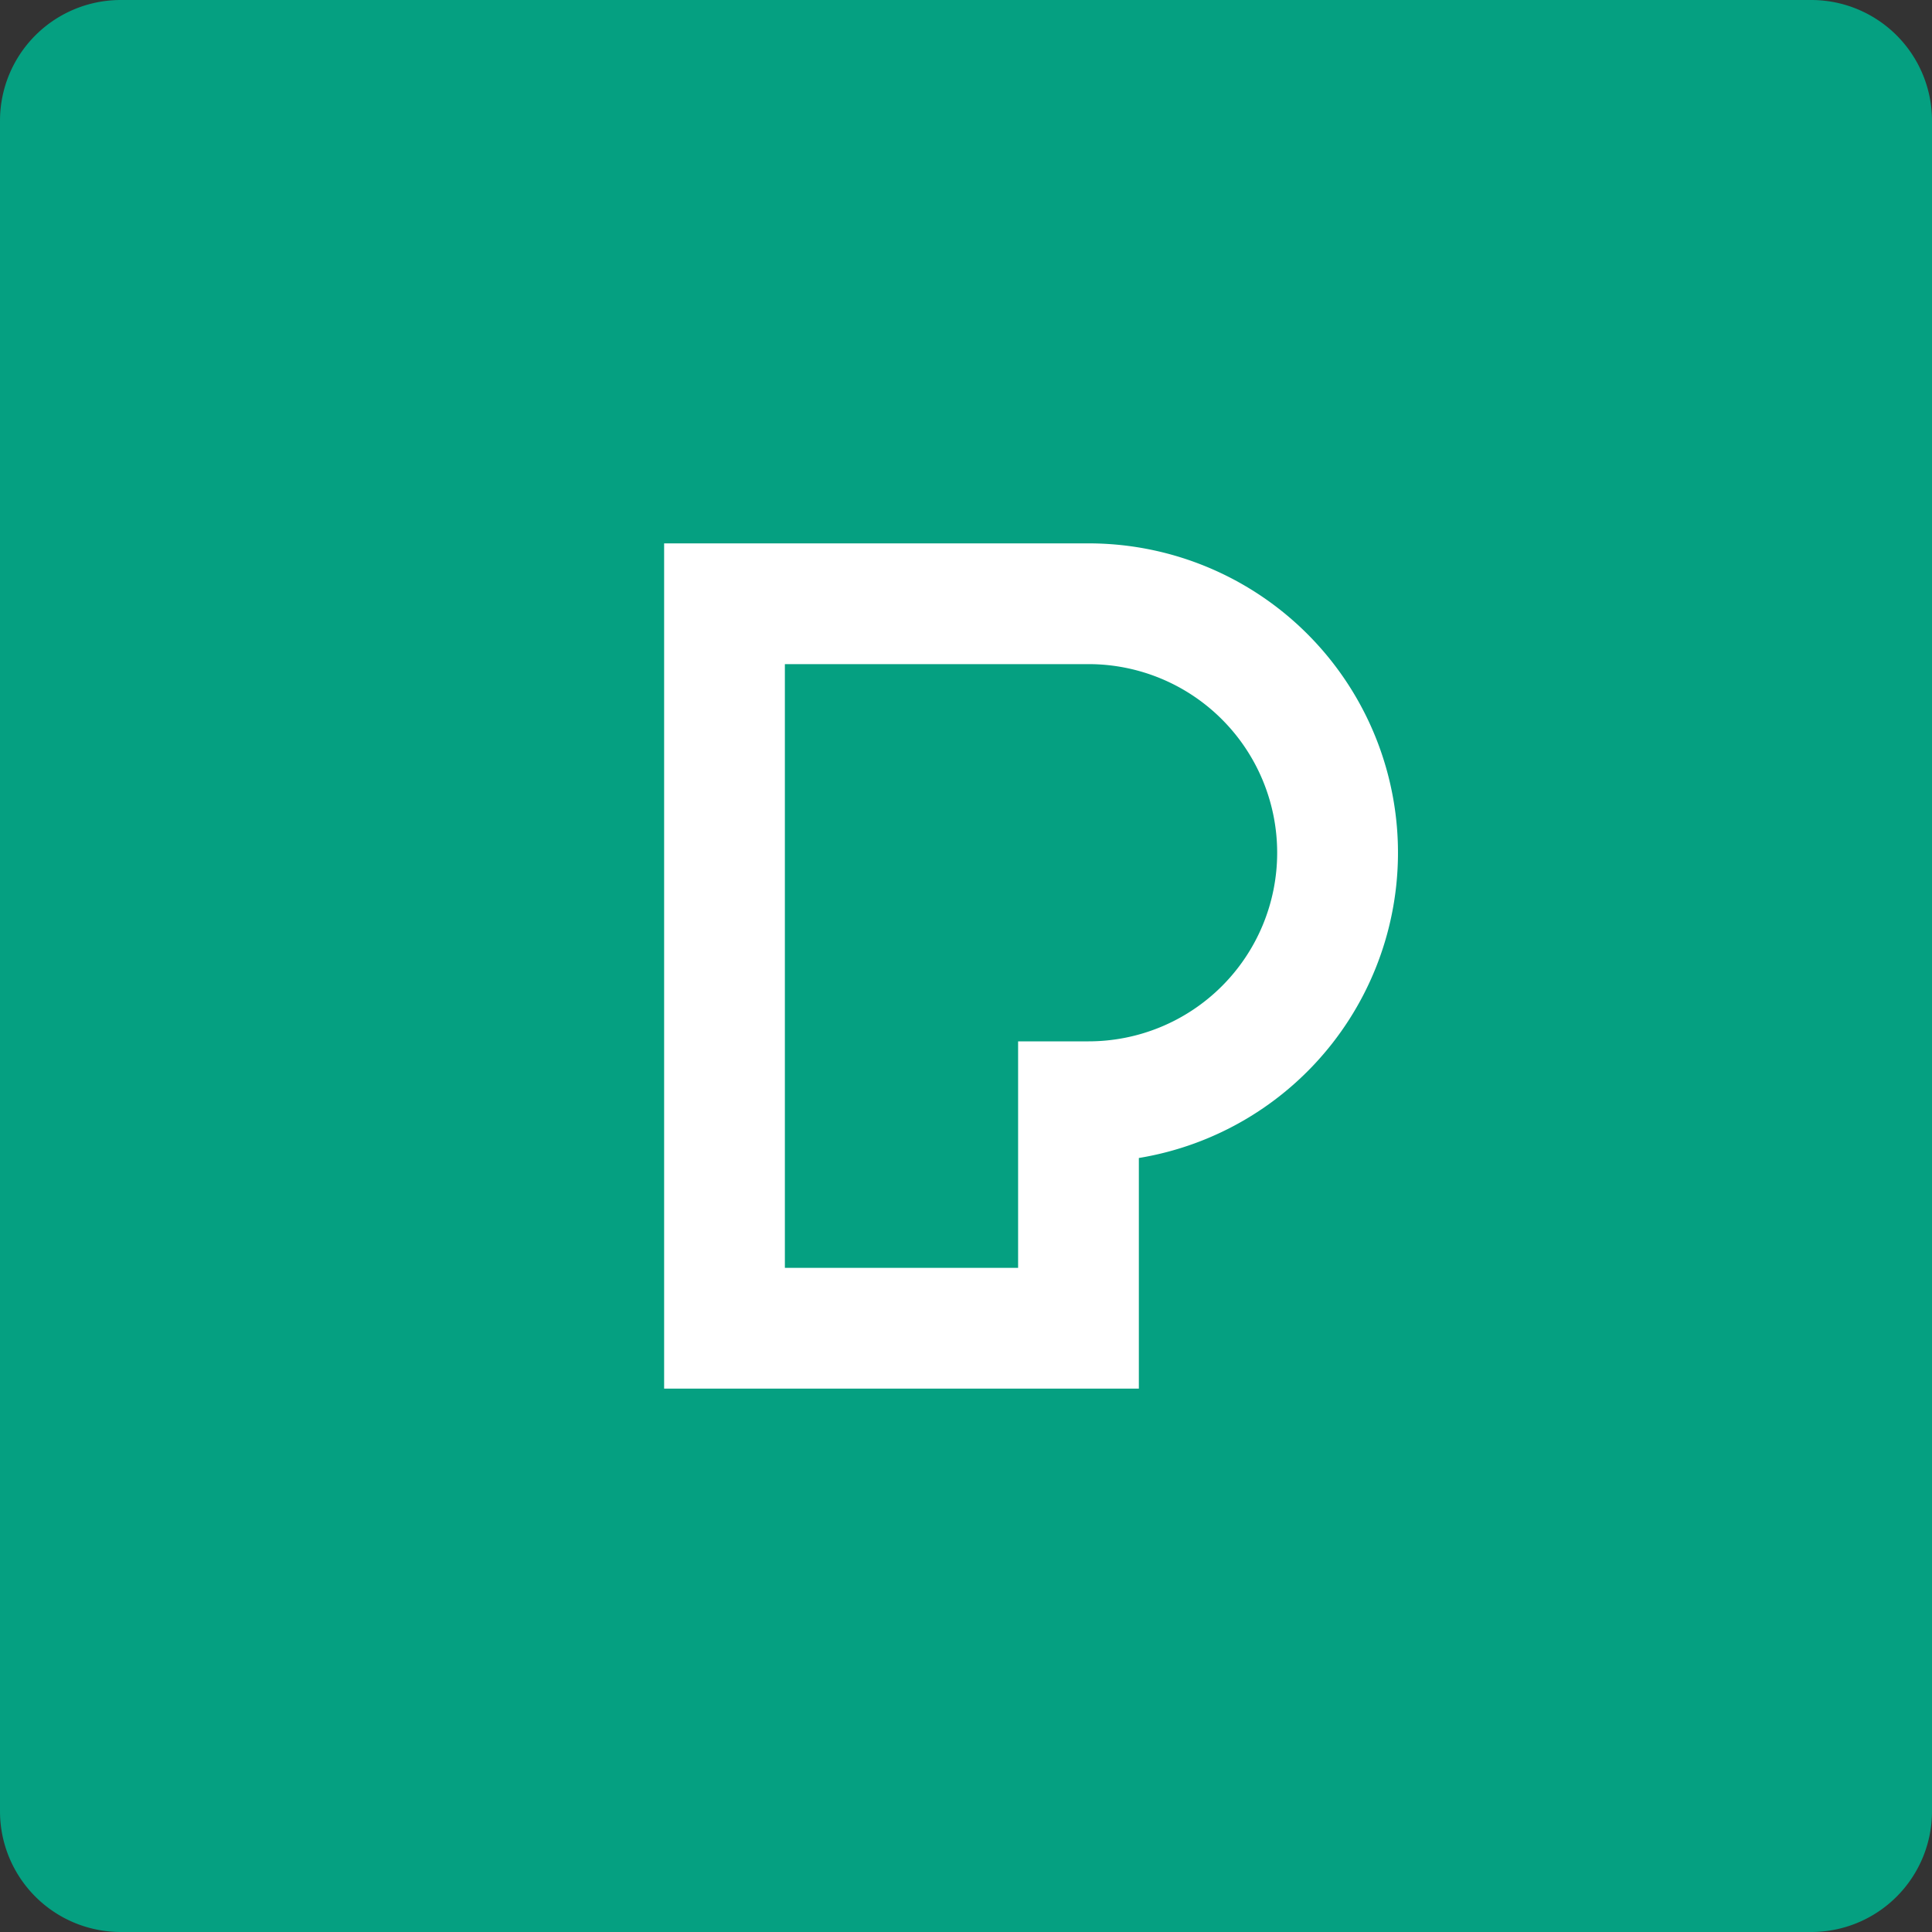 <svg width="32px" height="32px" viewBox="0 0 32 32" xmlns="http://www.w3.org/2000/svg">
  <rect x="0" y="0" width="32" height="32" fill="#333333" stroke="none"/>
  <path d="M2 0h28a2 2 0 0 1 2 2v28a2 2 0 0 1-2 2H2a2 2 0 0 1-2-2V2a2 2 0 0 1 2-2z" fill="#05A081"/>
  <path d="M13 21h3.863v-3.752h1.167a3.124 3.124 0 1 0 0-6.248H13v10zm5.863 2H11V9h7.03a5.124 5.124 0 0 1 .833 10.18V23z" fill="#fff"/>
</svg>

